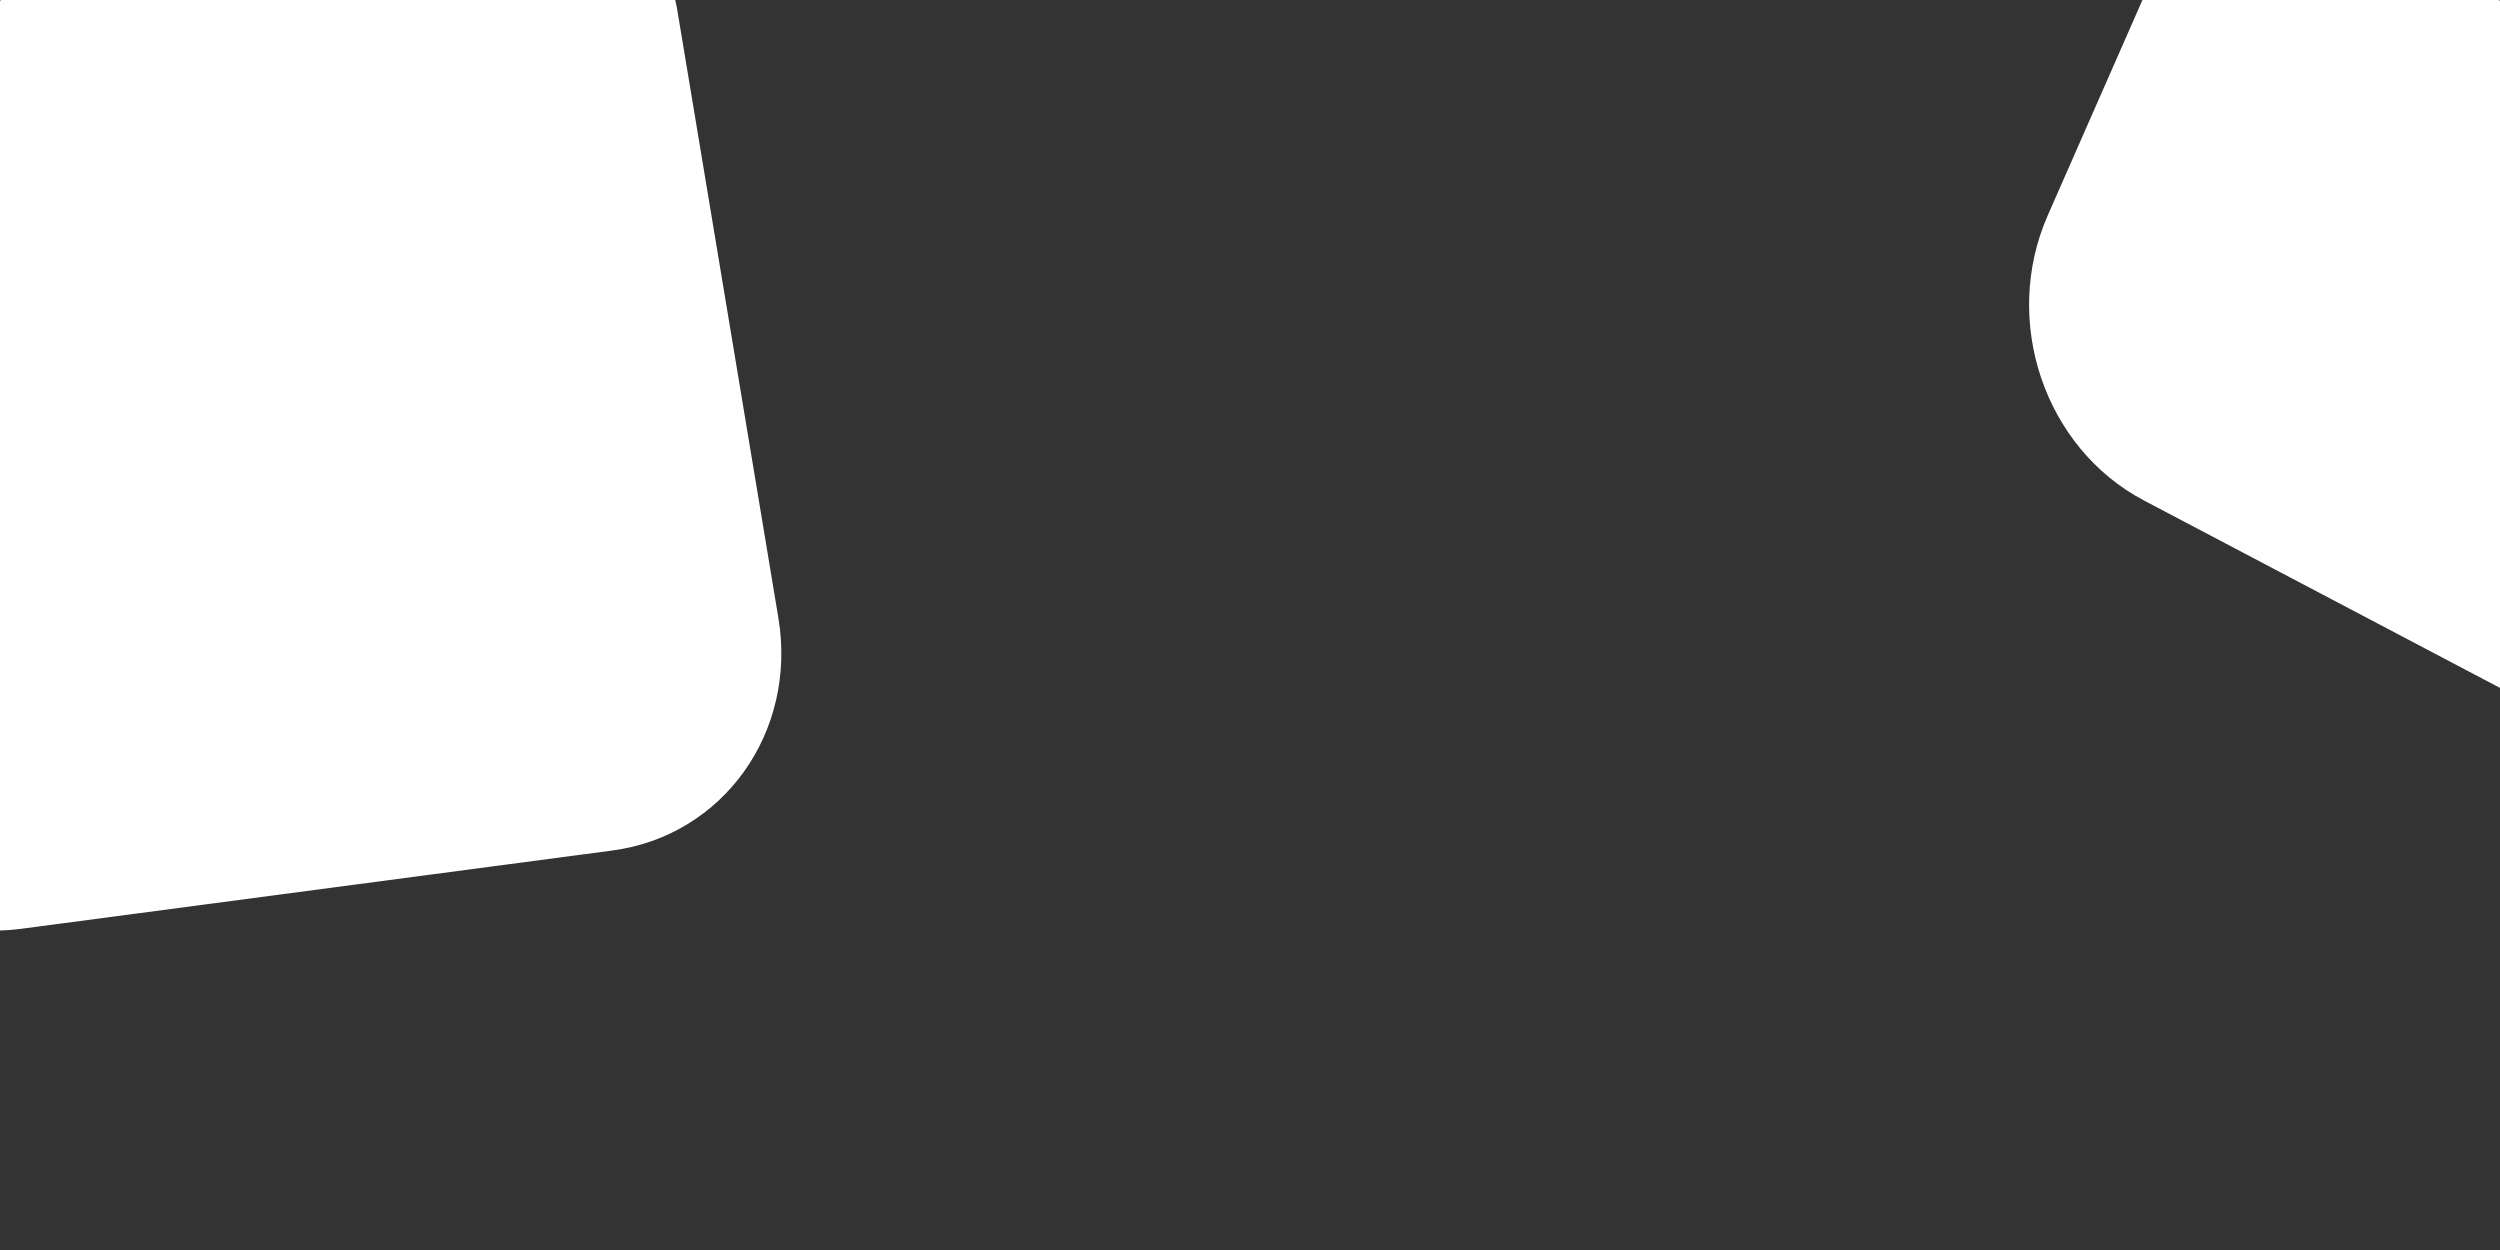 <?xml version="1.0" encoding="UTF-8" standalone="no"?>
<!-- Created with Inkscape (http://www.inkscape.org/) -->

<svg
   xmlns:dc="http://purl.org/dc/elements/1.1/"
   xmlns:cc="http://creativecommons.org/ns#"
   xmlns:rdf="http://www.w3.org/1999/02/22-rdf-syntax-ns#"
   xmlns:svg="http://www.w3.org/2000/svg"
   xmlns="http://www.w3.org/2000/svg"
   xmlns:sodipodi="http://sodipodi.sourceforge.net/DTD/sodipodi-0.dtd"
   xmlns:inkscape="http://www.inkscape.org/namespaces/inkscape"
   width="1600"
   height="800"
   viewBox="0 0 423.333 211.667"
   version="1.1"
   id="svg1639"
   inkscape:version="0.92.5 (2060ec1f9f, 2020-04-08)"
   sodipodi:docname="demo-header-bg.svg">
  <rect x="0" y="0" width="423.333" height="211.667" fill="#333333" stroke="none"/>
  <defs
     id="defs1633" />
  <sodipodi:namedview
     id="base"
     pagecolor="#ffffff"
     bordercolor="#666666"
     borderopacity="1.0"
     inkscape:pageopacity="0.0"
     inkscape:pageshadow="2"
     inkscape:zoom="1.1735333"
     inkscape:cx="280.1405"
     inkscape:cy="559.68116"
     inkscape:document-units="mm"
     inkscape:current-layer="g2197"
     showgrid="false"
     units="px"
     inkscape:window-width="1720"
     inkscape:window-height="1373"
     inkscape:window-x="1920"
     inkscape:window-y="0"
     inkscape:window-maximized="0" />
  <g
     inkscape:label="Ebene 1"
     inkscape:groupmode="layer"
     id="layer1"
     transform="translate(0,-85.333)">
    <g
       id="g2197"
       transform="translate(192.043,7.84)">
      <path
         inkscape:export-ydpi="300"
         inkscape:export-xdpi="300"
         id="path1609"
         d="M 170.746,77.493 H -77.705 c 0.09,0.444 0.212,0.875 0.287,1.325 l 17.179,103.296 c 0.201,1.209 0.34,2.41 0.421,3.602 0.08,1.192 0.101,2.373 0.065,3.541 -0.036,1.168 -0.129,2.323 -0.276,3.461 -0.148,1.138 -0.35,2.259 -0.604,3.361 -0.254,1.101 -0.561,2.183 -0.918,3.241 -0.357,1.058 -0.764,2.094 -1.218,3.103 -0.454,1.009 -0.956,1.991 -1.503,2.944 -0.547,0.953 -1.14,1.876 -1.776,2.766 -0.636,0.89 -1.314,1.748 -2.033,2.569 -0.719,0.821 -1.479,1.606 -2.278,2.352 -0.798,0.746 -1.635,1.452 -2.508,2.115 -0.873,0.664 -1.782,1.284 -2.724,1.859 -0.943,0.575 -1.919,1.104 -2.926,1.584 -1.008,0.48 -2.046,0.91 -3.115,1.289 -1.068,0.378 -2.165,0.704 -3.289,0.974 -1.124,0.27 -2.275,0.485 -3.45,0.64 l -100.128,13.26 c -1.175,0.156 -2.346,0.249 -3.509,0.281 -0.011,4.1e-4 -0.022,-7.8e-4 -0.034,-7.8e-4 v 53.856 c 0,0.137 0.106,0.247 0.238,0.247 H 231.052 c 0.132,0 0.238,-0.11 0.238,-0.247 v -94.934 l -60.257,-31.72 c -1.056,-0.556 -2.074,-1.161 -3.054,-1.812 -0.98,-0.651 -1.92,-1.347 -2.821,-2.084 -0.9,-0.738 -1.761,-1.517 -2.579,-2.333 -0.819,-0.816 -1.595,-1.67 -2.329,-2.557 -0.734,-0.887 -1.425,-1.808 -2.072,-2.758 -0.647,-0.95 -1.249,-1.93 -1.806,-2.935 -0.557,-1.005 -1.068,-2.036 -1.532,-3.088 -0.464,-1.052 -0.882,-2.126 -1.25,-3.217 -0.369,-1.091 -0.689,-2.2 -0.96,-3.322 -0.271,-1.122 -0.492,-2.258 -0.662,-3.403 -0.17,-1.145 -0.289,-2.3 -0.356,-3.46 -0.067,-1.16 -0.081,-2.326 -0.042,-3.494 0.04,-1.167 0.133,-2.337 0.281,-3.503 0.148,-1.167 0.351,-2.331 0.611,-3.489 0.26,-1.158 0.576,-2.309 0.95,-3.45 0.374,-1.141 0.806,-2.272 1.296,-3.388 z"
         style="opacity:1;fill:#ffffff;fill-opacity:0;stroke:none;stroke-width:0.552;stroke-linejoin:round;stroke-miterlimit:4;stroke-dasharray:none;stroke-dashoffset:0;stroke-opacity:0.121"
         inkscape:connector-curvature="0" />
      <path
         inkscape:export-ydpi="300"
         inkscape:export-xdpi="300"
         id="path1606"
         d="m 170.746,77.493 -16.037,36.473 c -0.491,1.116 -0.922,2.247 -1.296,3.388 -0.374,1.141 -0.69,2.292 -0.95,3.45 -0.26,1.158 -0.463,2.322 -0.611,3.489 -0.148,1.167 -0.242,2.336 -0.281,3.503 -0.04,1.167 -0.025,2.333 0.042,3.494 0.067,1.16 0.186,2.315 0.356,3.46 0.17,1.145 0.391,2.281 0.662,3.403 0.271,1.122 0.591,2.231 0.96,3.322 0.369,1.091 0.786,2.165 1.25,3.217 0.464,1.052 0.975,2.083 1.532,3.088 0.557,1.005 1.159,1.984 1.806,2.935 0.647,0.95 1.338,1.871 2.072,2.758 0.734,0.887 1.511,1.741 2.329,2.557 0.818,0.816 1.679,1.596 2.579,2.333 0.9,0.738 1.841,1.433 2.821,2.084 0.98,0.651 1.998,1.256 3.054,1.812 l 60.257,31.72 V 77.74 c 0,-0.137 -0.106,-0.247 -0.238,-0.247 z"
         style="opacity:1;fill:#ffffff;fill-opacity:1;stroke:none;stroke-width:0.552;stroke-linejoin:round;stroke-miterlimit:4;stroke-dasharray:none;stroke-dashoffset:0;stroke-opacity:0.121"
         inkscape:connector-curvature="0" />
      <path
         inkscape:export-ydpi="300"
         inkscape:export-xdpi="300"
         id="rect1528"
         d="m -192.043,235.057 c 0.011,-2.2e-4 0.022,7.7e-4 0.034,7.7e-4 1.163,-0.033 2.334,-0.126 3.509,-0.281 l 100.128,-13.26 c 1.175,-0.156 2.326,-0.37 3.45,-0.64 1.124,-0.27 2.221,-0.596 3.289,-0.974 1.068,-0.378 2.107,-0.809 3.115,-1.289 1.008,-0.48 1.984,-1.009 2.926,-1.584 0.943,-0.575 1.851,-1.196 2.724,-1.859 0.873,-0.664 1.709,-1.37 2.508,-2.115 0.798,-0.746 1.558,-1.53 2.278,-2.352 0.719,-0.821 1.398,-1.678 2.033,-2.569 0.636,-0.89 1.228,-1.814 1.776,-2.766 0.547,-0.953 1.049,-1.935 1.503,-2.944 0.454,-1.009 0.861,-2.044 1.218,-3.103 0.357,-1.058 0.663,-2.14 0.918,-3.241 0.254,-1.101 0.457,-2.223 0.604,-3.361 0.148,-1.138 0.24,-2.293 0.276,-3.461 0.036,-1.168 0.015,-2.35 -0.065,-3.541 -0.08,-1.192 -0.22,-2.393 -0.421,-3.602 L -77.419,78.818 c -0.075,-0.45 -0.196,-0.881 -0.287,-1.325 H -191.805 c -0.132,0 -0.238,0.11 -0.238,0.247 z"
         style="opacity:1;fill:#ffffff;fill-opacity:1;stroke:none;stroke-width:0.552;stroke-linejoin:round;stroke-miterlimit:4;stroke-dasharray:none;stroke-dashoffset:0;stroke-opacity:0.121"
         inkscape:connector-curvature="0" />
    </g>
  </g>
</svg>
